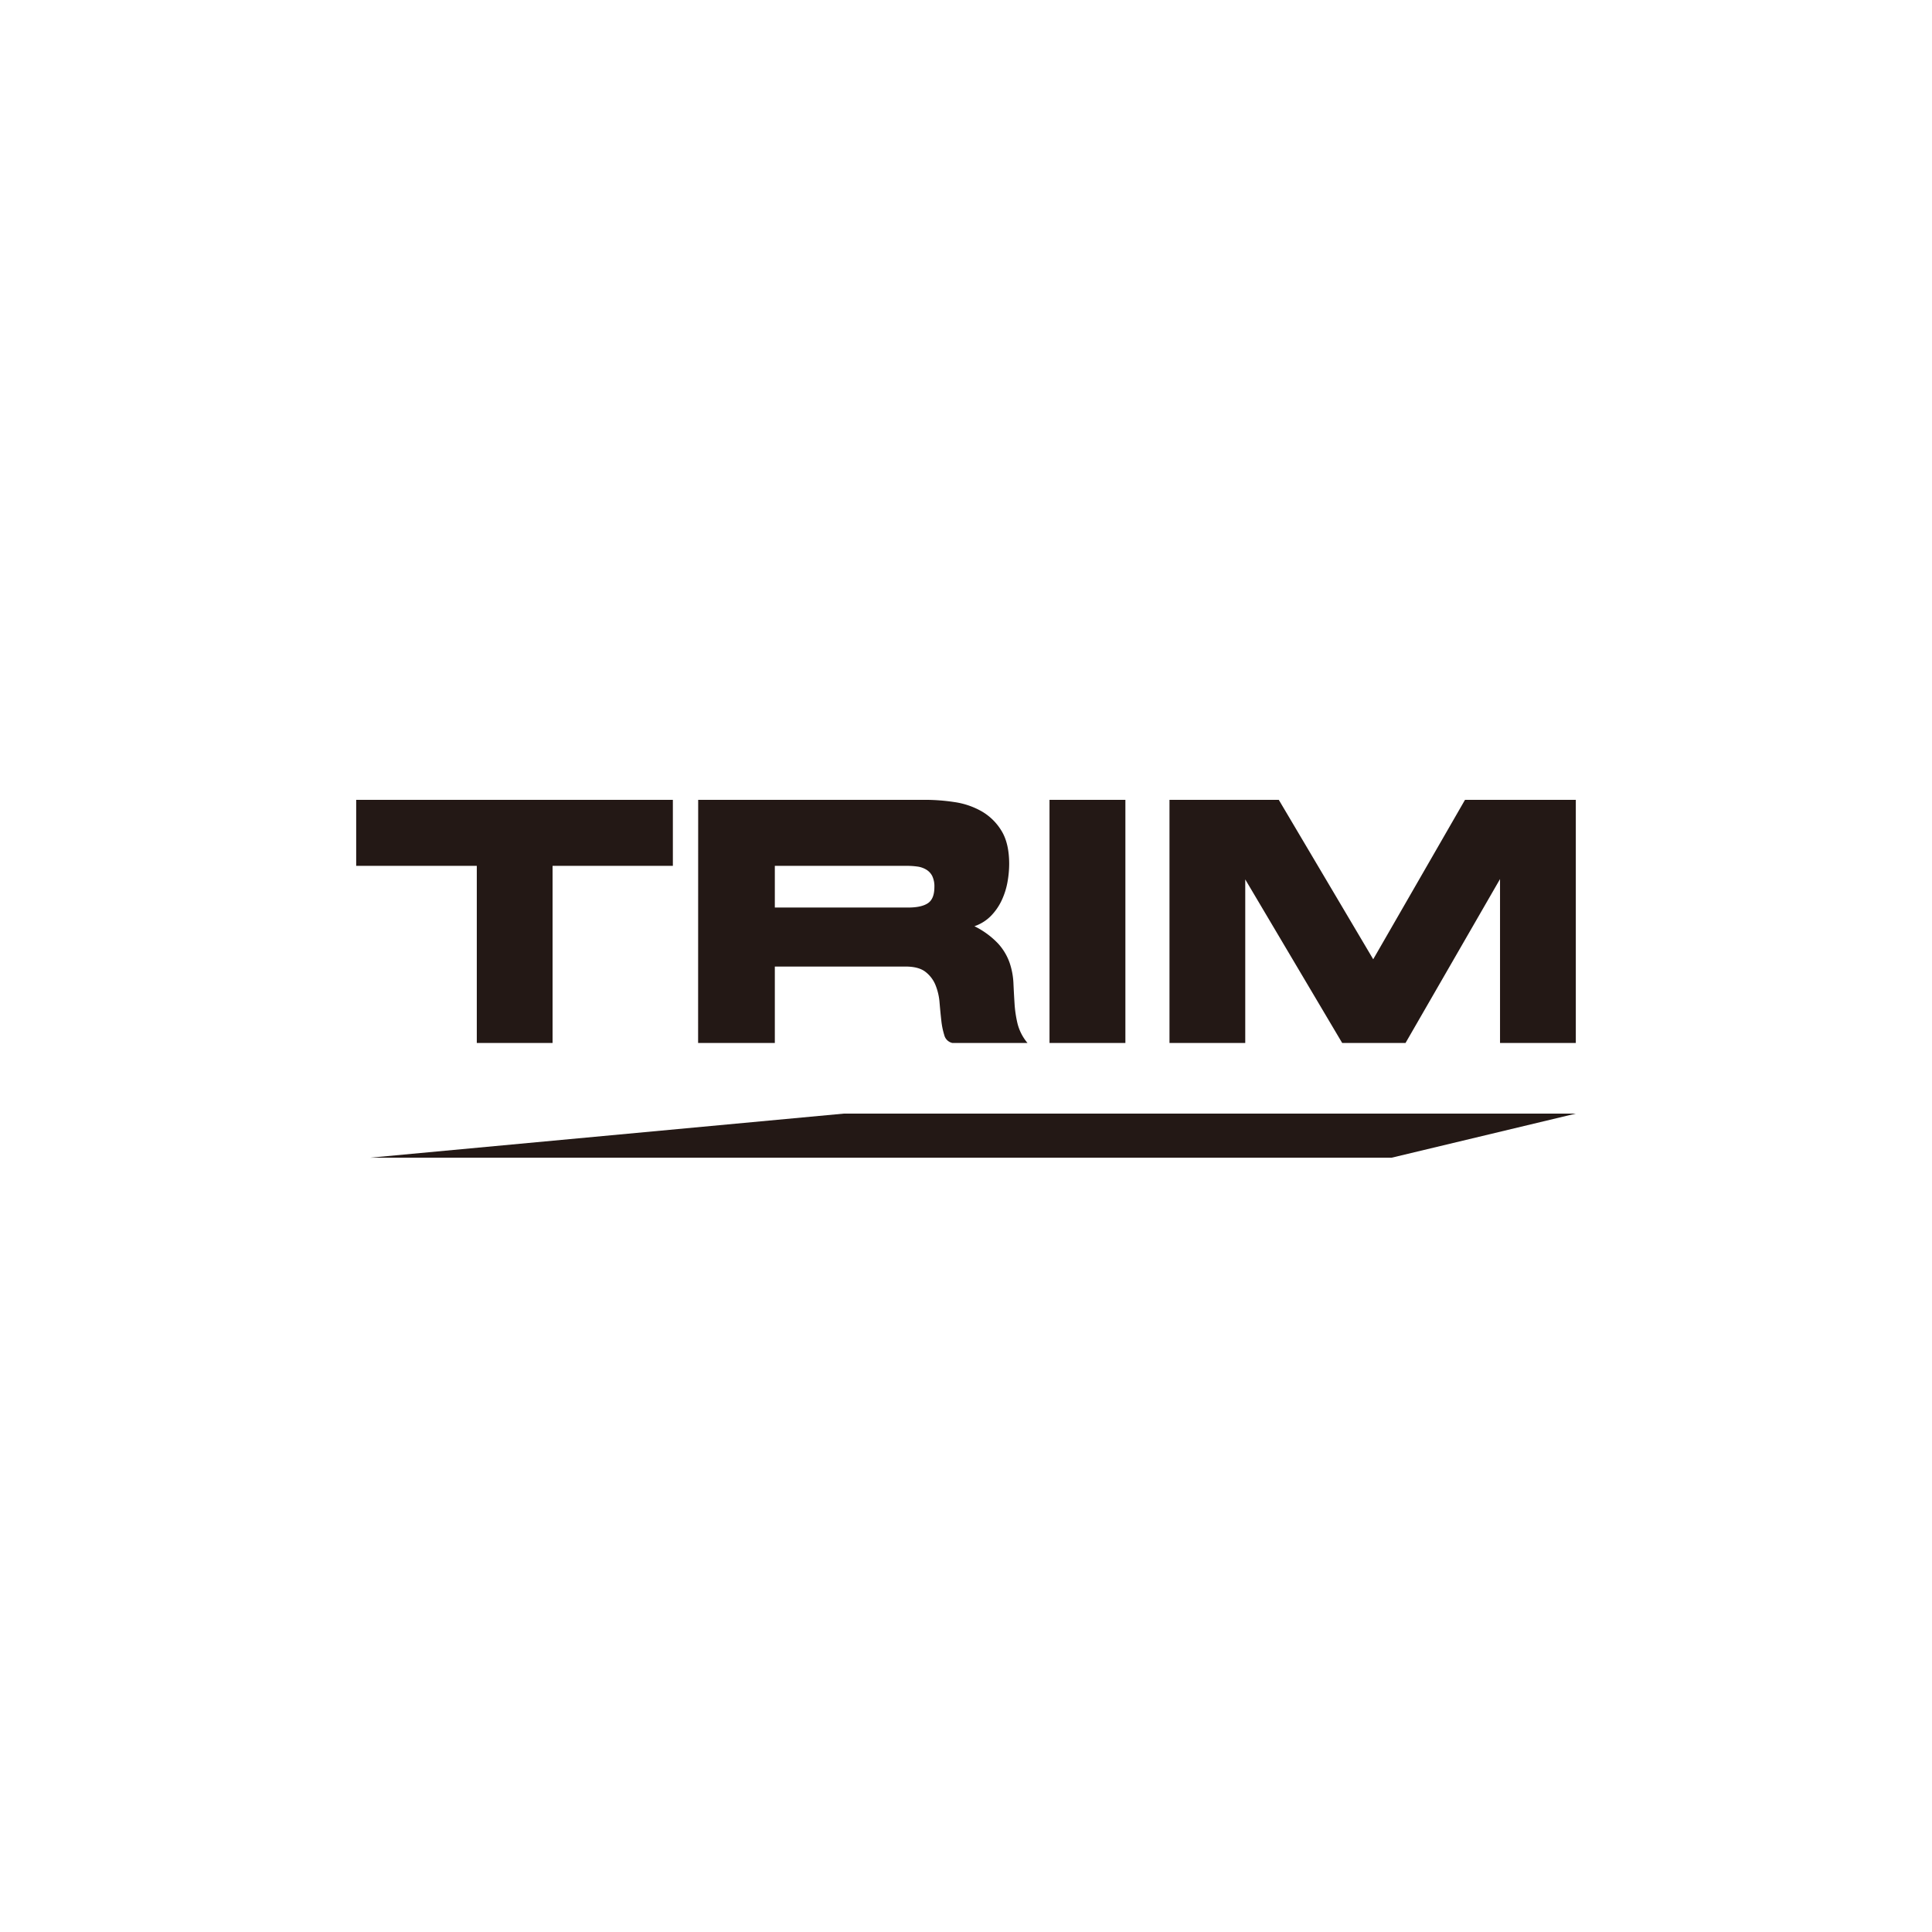 <svg id="레이어_1" data-name="레이어 1" xmlns="http://www.w3.org/2000/svg" viewBox="0 0 800 800"><defs><style>.cls-1{fill:#231815;}</style></defs><path class="cls-1" d="M515.63,431.87V364.14l40.14,67.73H582L621.13,364v67.88h31.38V331.21H606.62l-38,66-39.09-66H484.26V431.87Zm-81.05,0H466V331.21H434.58ZM320.84,358.53h54.65a31.47,31.47,0,0,1,4.38.29,9.54,9.54,0,0,1,3.59,1.22A6.6,6.6,0,0,1,386,362.7a9.84,9.84,0,0,1,.91,4.6q0,4.89-2.68,6.69t-8.17,1.8H320.84Zm-31.77,73.34h31.77V400.23H375q5.36,0,8.17,2.16a13.19,13.19,0,0,1,4.18,5.46,24.27,24.27,0,0,1,1.7,7.27q.33,3.94.72,7.4a31.64,31.64,0,0,0,1.24,6.11,4.42,4.42,0,0,0,3.33,3.24h31.12a20.22,20.22,0,0,1-4.12-8,48.5,48.5,0,0,1-1.24-8.34q-.27-4.24-.46-8.49a30.42,30.42,0,0,0-1.57-8.34,23.26,23.26,0,0,0-4.7-7.91,34.4,34.4,0,0,0-9.88-7.26,17.52,17.52,0,0,0,6.8-4.24,23.47,23.47,0,0,0,4.45-6.4,30.4,30.4,0,0,0,2.42-7.55,43.13,43.13,0,0,0,.72-7.55q0-8.62-3.21-13.81a23.05,23.05,0,0,0-8.23-8.05,32,32,0,0,0-11.25-3.81,81.6,81.6,0,0,0-12.09-.93h-94Zm-10.45-73.34V331.21H147.49v27.32h49.94v73.34h31.38V358.53Z"/><polygon class="cls-1" points="349.42 461.12 153.13 479.39 576.2 479.39 652.51 461.12 349.42 461.12"/></svg>